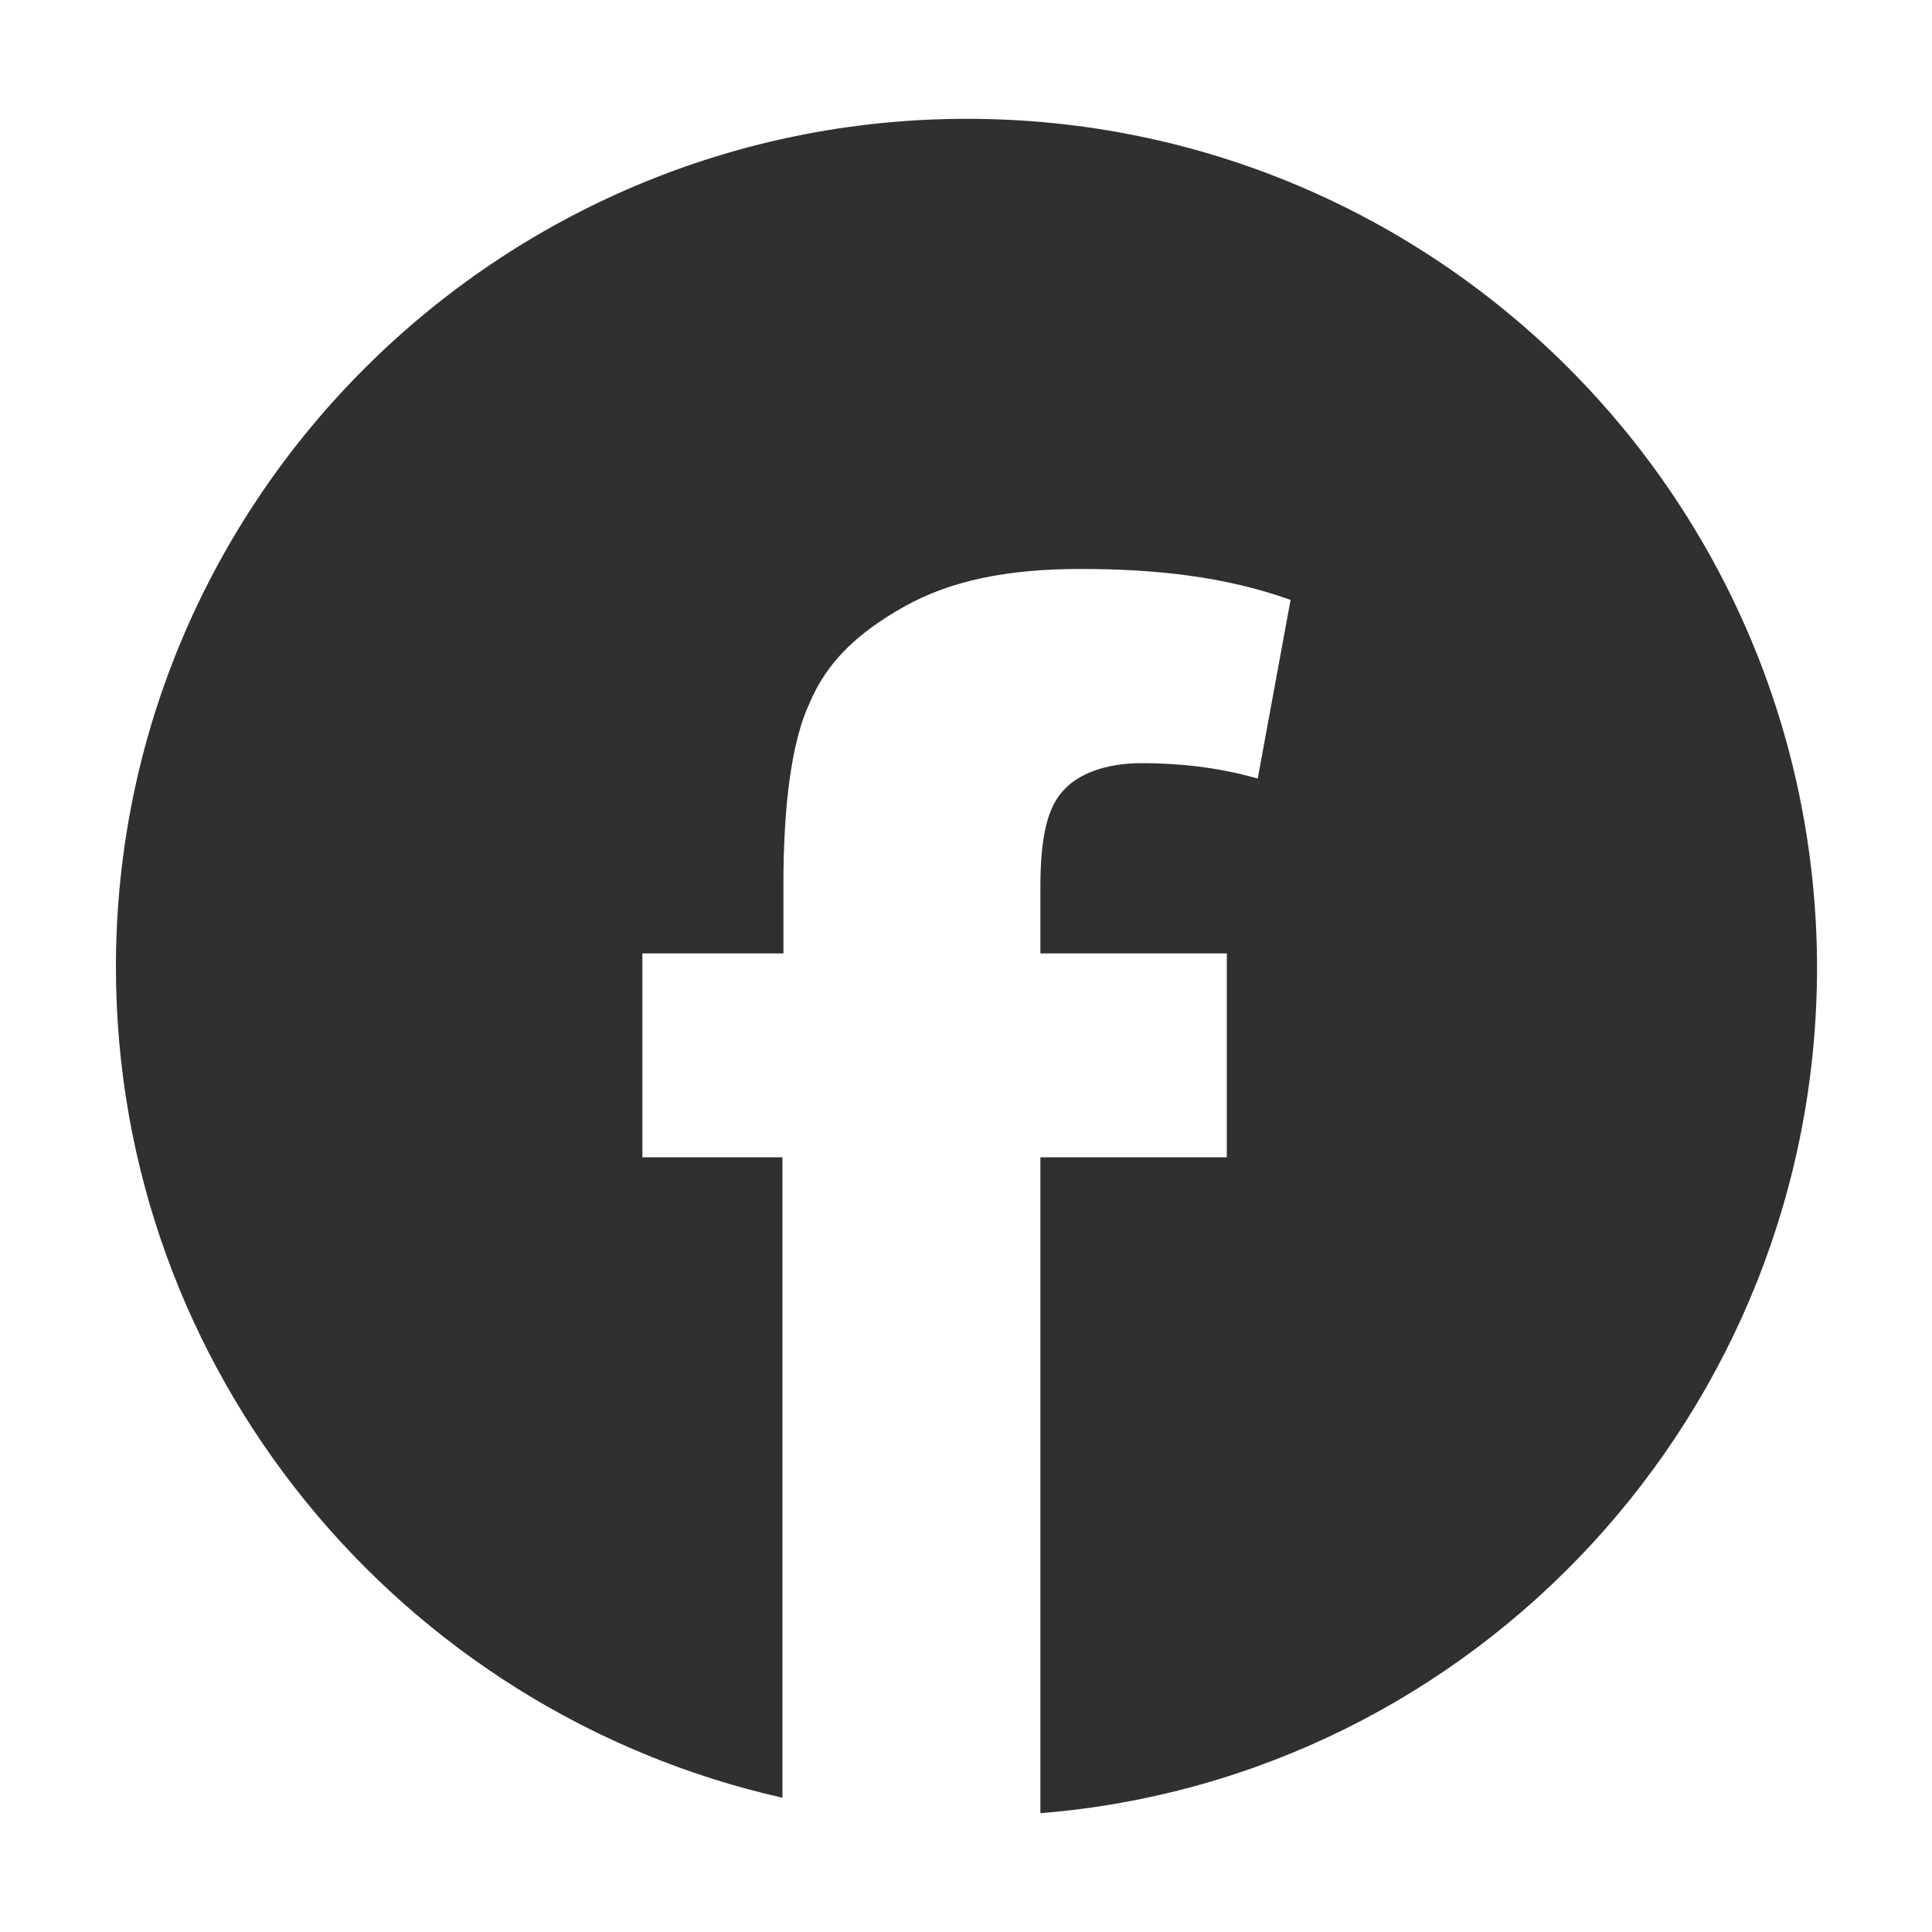 <?xml version="1.0" encoding="utf-8"?>
<!-- Generator: Adobe Illustrator 24.0.2, SVG Export Plug-In . SVG Version: 6.00 Build 0)  -->
<svg version="1.1" id="Capa_1" xmlns="http://www.w3.org/2000/svg" xmlns:xlink="http://www.w3.org/1999/xlink" x="0px" y="0px"
	 viewBox="0 0 200 200" style="enable-background:new 0 0 200 200;" xml:space="preserve">
<style type="text/css">
	.st0{fill:#303031;}
</style>
<path class="st0" d="M100.1,12.3C51.6,12.3,12,51.6,12,100.1c0,41.9,29.5,77.1,69,86v-66.3H66.5V98.7h14.6v-7.3
	c0-8.2,0.9-14.8,2.7-18.6c1.8-4.3,5-7.3,9.8-10c4.8-2.7,10.7-3.9,18.2-3.9c7.5,0,14.8,0.7,21.8,3.2l-3.4,18.5
	c-4.1-1.2-8.4-1.6-12-1.6c-3.9,0-6.6,1.2-8,2.7c-1.8,1.8-2.5,5-2.5,10.2v6.8H127v21.1h-19.3v67.9c45-3.6,80.4-41.5,80.4-87.6
	C188,51.6,148.7,12.3,100.1,12.3z"/>
</svg>
